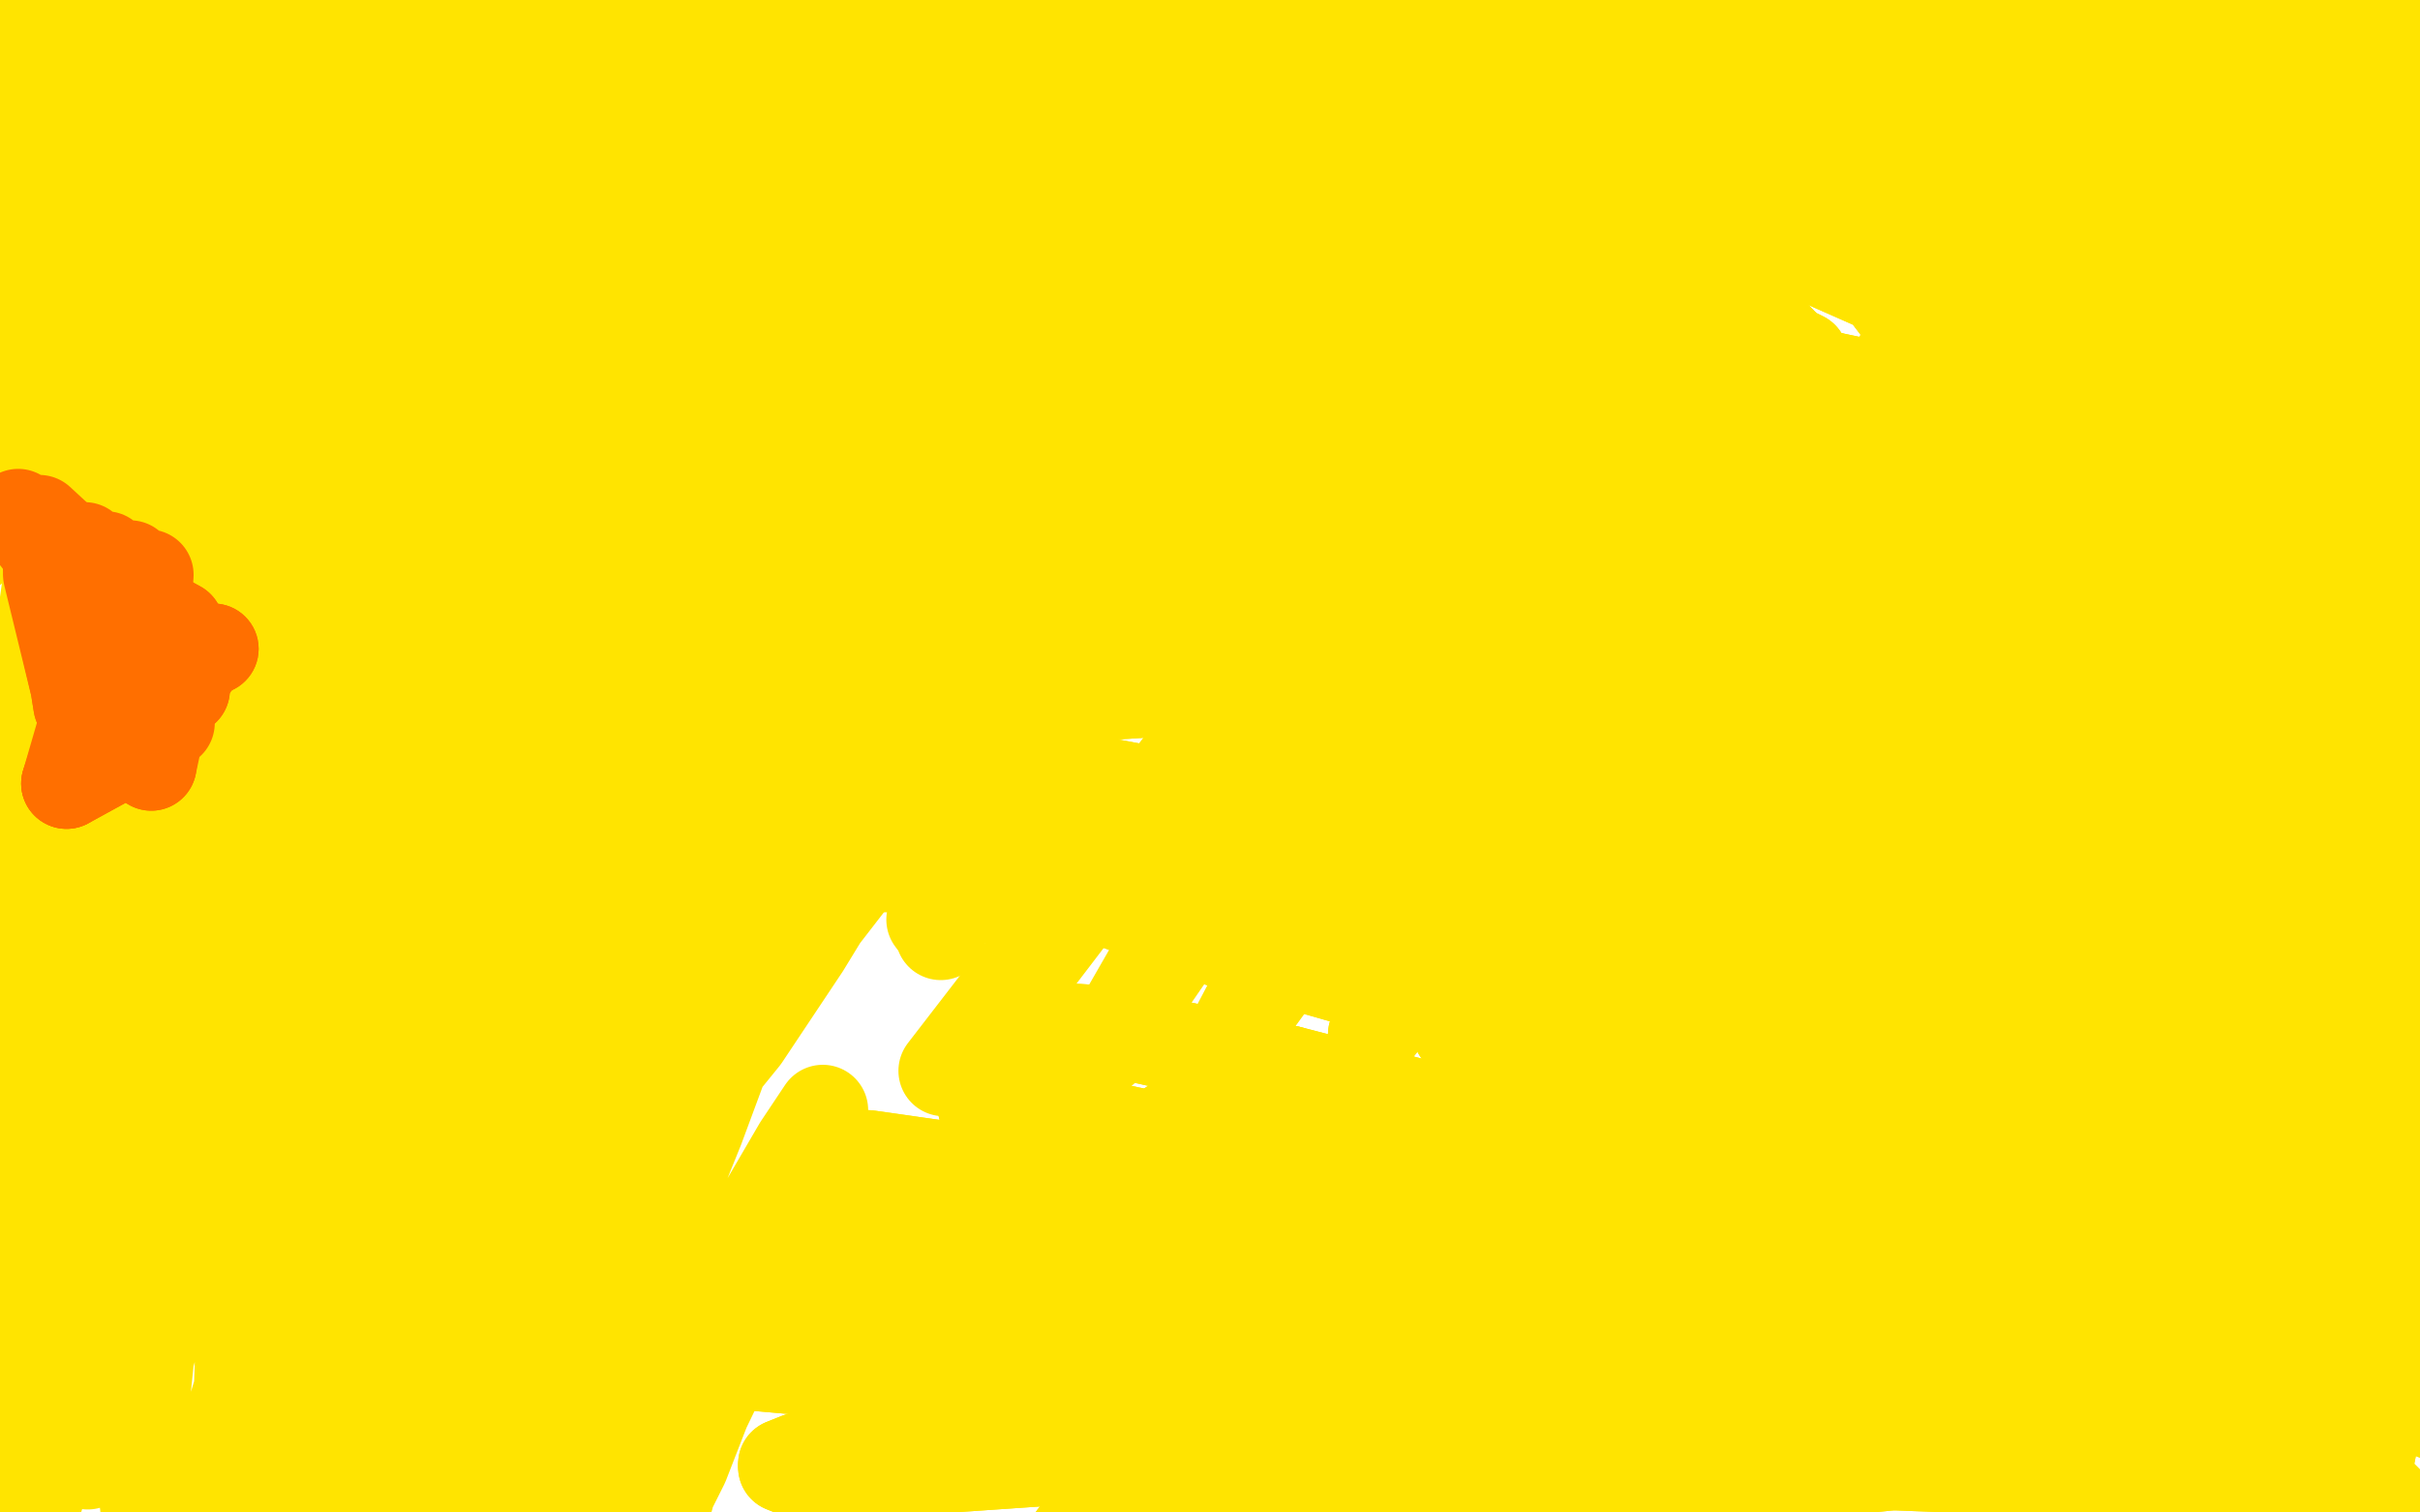<?xml version="1.0" standalone="no"?>
<!DOCTYPE svg PUBLIC "-//W3C//DTD SVG 1.1//EN"
"http://www.w3.org/Graphics/SVG/1.1/DTD/svg11.dtd">

<svg width="800" height="500" version="1.1" xmlns="http://www.w3.org/2000/svg" xmlns:xlink="http://www.w3.org/1999/xlink" style="stroke-antialiasing: false"><desc>This SVG has been created on https://colorillo.com/</desc><rect x='0' y='0' width='800' height='500' style='fill: rgb(255,255,255); stroke-width:0' /><polyline points="313,231 322,211 341,175 359,150 370,137 373,137 369,145 357,168 338,199 314,239 288,277 266,313 246,343 233,359 230,363 236,352 259,320 300,267 358,197 425,132 494,74 558,32 591,17 592,24 552,54 488,95 410,146 331,201 258,255 204,300 164,337 145,357 143,366 162,359 199,337 249,296 311,240 363,185 408,135 442,96 454,79 441,81 405,105 353,147 289,203 231,257 178,310 134,359 113,389 113,396 137,374 179,324 237,253 303,173 356,109 389,72 399,59 374,79 328,121 264,184 205,249 154,312 116,367 100,393 100,387 118,347 152,279 191,204 237,128 266,83 281,59 254,91 214,141 167,200 128,256 101,298 89,322 96,315 119,279 158,216 203,143 242,82 266,42 266,37 245,60 206,110 163,170 128,222 102,261 93,267 96,245 112,188 135,119 159,55 177,7 176,-7 159,10 126,56 92,113 63,166 43,206 38,223 40,213 55,176 74,119 92,61 107,9 112,-16 107,-17 89,7 64,51 37,101 11,149 -4,177 -12,184 -14,168 -11,132 -4,87 4,44 10,18 13,5 10,8 5,23 -6,50 -18,76 -26,101 -31,114 -32,117 -31,111 -25,89 -18,61 -14,34 -12,14 -12,5 -12,3 -15,15 -20,38 -28,65 -30,86 -31,96 -30,101 -27,102 -22,100 -12,89 -1,68 9,49 17,35 22,27 24,24 25,24 27,27 27,36 26,55 25,78 24,98 25,111 27,120 30,122 34,122 42,116 54,96 66,65 76,39 85,18 91,4 93,1 91,4 85,17 72,42 59,64 47,84 37,96 32,98 28,96 25,83 25,59 27,29 27,5 27,-14 25,-24 21,-24 14,-18 3,-1 -9,22 -16,43 -21,55 -19,61 -16,60 -7,52 5,34 17,12 27,-7 32,-15 34,-18 33,-14 29,-3 20,22 10,53 3,78 0,99 -1,113 3,119 10,118 23,107 38,84 49,55 55,25 56,2 54,-12 51,-16 46,-12 37,5 25,37 16,72 11,111 9,141 10,169 14,186 19,193 24,193 31,186 42,162 50,131 55,97 58,66 59,43 55,29 52,30 47,42 37,78 27,121 18,177 10,234 7,286 5,329 9,357 16,371 26,366 37,344 50,302 60,249 70,188 78,134 81,93 82,72 80,79 70,111 57,170 45,240 37,308 33,378 33,428 38,456 46,460 52,439 59,393 65,322 67,251 70,186 70,137 70,118 68,132 59,180 48,247 37,322 29,399 26,453 26,482 29,484 31,451 35,392 37,309 39,231 40,167 40,126 37,124 28,154 16,216 4,292 -4,370 -7,440 -4,486 3,505 12,497 24,460 33,406 38,342 40,292 40,259 38,244 34,256 27,292 18,340 9,396 3,447 1,481 1,500 4,501 9,482 13,449 16,399 16,354 16,318 17,295 19,292 22,311 25,351 31,400 38,448 48,492 59,514 71,519 87,501 99,466 107,415 112,355 112,309 110,279 107,266 102,277 94,305 88,349 83,393 80,432 79,462 81,474 85,471 92,449 97,407 102,355 107,296 112,246 116,212 117,200 114,218 107,259 99,326 91,393 87,450 84,491 81,499 80,479 81,429 87,357 100,292 119,233 137,197 150,188 154,206 149,248 139,302 126,363 117,411 114,440 117,449 125,436 137,400 156,344 177,285 199,230 221,183 236,164 242,171 240,210 228,265 214,329 198,393 188,440 182,472 184,479 193,464 210,425 231,373 254,311 276,249 293,205 301,182 297,179 281,201 253,238 218,286 188,324 167,352 155,368 153,368 158,357 169,330 180,303 189,281 193,271 192,274 184,292 172,328 158,373 146,414 136,449 130,474 128,483 129,477 134,454 139,419 143,376 146,343 147,320 146,311 143,324 137,356 128,406 122,456 115,499 112,531 113,538 119,527 129,492 142,438 157,382 173,327 184,295 191,284 190,298 182,331 167,377 150,433 138,478 131,512 128,534 130,536 137,522 149,486 162,443 174,397 186,353 193,328 197,318 195,329 186,358 176,399 165,445 160,481 160,503 165,510 177,498 191,468 207,426 223,381 234,346 240,325 240,324 234,341 223,375 210,413 199,447 191,474 191,487 199,484 212,468 231,438 250,403 264,379 272,367 272,369 264,382 250,409 232,443 218,468 208,487 203,496 206,495 214,486 232,460 248,432 262,407 273,387 277,380 271,390 259,412 246,439 233,466 226,484 221,494 221,495 223,485 226,458 225,421 221,392 212,370 195,359 174,367 147,387 117,422 90,466 70,503 60,531 61,542 68,540 81,521 95,489 106,448 113,403 115,367 112,342 105,329 93,335 80,356 63,390 51,428 46,462 47,486 57,494 71,485 89,458 104,417 113,371 120,322 119,287 114,266 104,266 90,288 74,331 59,388 50,441 46,480 49,506 57,509 70,489 84,443 97,385 110,321 124,256 134,209 140,180 139,171 128,186 111,218 88,266 68,309 55,342 46,358 44,354 50,327 63,275 79,214 96,152 113,101 126,78 132,80 132,109 126,160 116,218 107,277 102,321 101,344 105,340 112,305 124,245 139,165 152,94 163,33 168,4 163,-1 146,24 122,66 96,126 72,191 58,241 53,275 57,292 70,281 93,247 121,189 151,124 178,66 199,22 211,3 209,8 193,40 167,89 137,145 110,202 92,238 86,253 90,240 105,202 127,145 156,78 180,25 197,-6 205,-21 199,-14 182,8 155,48 132,85 113,117 104,139 106,143 121,132 148,108 177,80 206,58 236,44 264,41 302,45" style="fill: none; stroke: #ffe400; stroke-width: 30; stroke-linejoin: round; stroke-linecap: round; stroke-antialiasing: false; stroke-antialias: 0; opacity: 1.0"/>
<polyline points="155,201 137,193 137,193 123,184 123,184 99,167 99,167 86,147 86,147 91,126 91,126 111,102 111,102 150,73 150,73 196,49 248,27 305,9 348,0 380,-4 398,-4 396,-1 373,10 326,29 270,51 209,72 156,91 125,101 112,107 123,108 162,105 221,96 300,81 367,66 423,56 468,50 484,51 479,56 440,69 378,87 304,108 221,137 155,162" style="fill: none; stroke: #ffe400; stroke-width: 30; stroke-linejoin: round; stroke-linecap: round; stroke-antialiasing: false; stroke-antialias: 0; opacity: 1.0"/>
<polyline points="383,91 449,68 480,59 474,60 432,70 362,89 280,112 186,145" style="fill: none; stroke: #ffe400; stroke-width: 30; stroke-linejoin: round; stroke-linecap: round; stroke-antialiasing: false; stroke-antialias: 0; opacity: 1.0"/>
<polyline points="155,162 107,183 82,197 91,195 132,180 210,150 298,119 383,91" style="fill: none; stroke: #ffe400; stroke-width: 30; stroke-linejoin: round; stroke-linecap: round; stroke-antialiasing: false; stroke-antialias: 0; opacity: 1.0"/>
<polyline points="186,145 115,175 71,199 62,213 100,210 177,192 290,158 401,124 503,95 580,74 608,68 589,74 525,91 432,115 317,147 219,180 141,212 94,238 95,244 142,232 236,206 346,175 460,146 548,128 596,118 594,117 544,119 452,124 340,135 217,154 122,176 55,193 26,201 52,193 120,173 232,142 346,115 448,96 522,84 548,81 523,85 449,94 338,112 214,141 85,182 -1,218 -47,244 -38,249 25,226 133,181 272,125 393,82 488,57 546,43 549,40 504,43 410,54 298,72 186,96 89,124 38,143 33,149 81,139 168,116 283,85 406,56 494,40 548,34 555,37 514,42 434,50 324,59 221,70 138,83 87,93 86,95 129,89 216,75 322,58 427,46 509,40 549,40 541,42 489,46 401,50 302,57 199,69 128,83 91,93 94,94 141,85 224,67 335,45 438,25 518,11 570,5 569,3 517,4 426,8 314,18 197,36 116,54 78,66 92,67 155,55 249,35 359,14 445,2 499,-1 519,3 491,10 432,16 341,23 252,28 178,35 128,42 117,46 143,44 203,37 284,23 359,10 417,2 449,-1 443,-1" style="fill: none; stroke: #ffe400; stroke-width: 30; stroke-linejoin: round; stroke-linecap: round; stroke-antialiasing: false; stroke-antialias: 0; opacity: 1.0"/>
<polyline points="61,12 104,5 173,-4 244,-15 297,-24 320,-26 311,-25 274,-19" style="fill: none; stroke: #ffe400; stroke-width: 30; stroke-linejoin: round; stroke-linecap: round; stroke-antialiasing: false; stroke-antialias: 0; opacity: 1.0"/>
<polyline points="443,-1 396,1 320,3 231,5 139,7 81,11 52,13 61,12" style="fill: none; stroke: #ffe400; stroke-width: 30; stroke-linejoin: round; stroke-linecap: round; stroke-antialiasing: false; stroke-antialias: 0; opacity: 1.0"/>
<polyline points="274,-19 216,-11 145,1 88,11 50,22 36,29 51,33 92,33 153,27 207,20 244,13 264,8 259,7 237,10 196,15 150,22 109,31 76,41 66,51 76,57 109,63 159,62 214,57 264,50 291,43 298,36 282,30 240,26 178,27 105,31 49,39 10,47 -3,55 17,58 67,59 141,57 213,56 272,58 311,66 324,77 317,91 291,107" style="fill: none; stroke: #ffe400; stroke-width: 30; stroke-linejoin: round; stroke-linecap: round; stroke-antialiasing: false; stroke-antialias: 0; opacity: 1.0"/>
<polyline points="272,128 281,125 278,123 265,122 236,121 203,124 169,128 143,134" style="fill: none; stroke: #ffe400; stroke-width: 30; stroke-linejoin: round; stroke-linecap: round; stroke-antialiasing: false; stroke-antialias: 0; opacity: 1.0"/>
<polyline points="291,107 248,122 199,139 154,153 121,166 98,175 85,180 86,181 92,180 111,176 142,166 178,154 218,144 251,135 272,128" style="fill: none; stroke: #ffe400; stroke-width: 30; stroke-linejoin: round; stroke-linecap: round; stroke-antialiasing: false; stroke-antialias: 0; opacity: 1.0"/>
<polyline points="143,134 126,140 117,147 115,150 117,152 129,155 159,156 195,154 240,151 286,149 335,148 391,149 443,152 490,161 525,171 542,183 542,192 523,201 484,204 427,205 353,206 284,206 225,208 182,210 170,210 190,208 247,204 326,201 421,199 519,201 603,207 660,215 695,223 694,227 667,229 608,226 533,224 441,225 344,231 263,241 201,253 163,266 160,275 189,282 249,286 332,287 421,287 511,288 572,292 611,298 624,303 606,306 566,306 503,303 438,299 380,297" style="fill: none; stroke: #ffe400; stroke-width: 30; stroke-linejoin: round; stroke-linecap: round; stroke-antialiasing: false; stroke-antialias: 0; opacity: 1.0"/>
<polyline points="155,201 137,193 137,193 123,184 123,184 99,167 99,167 86,147 86,147 91,126 91,126 111,102 111,102 150,73 196,49 248,27 305,9 348,0 380,-4 398,-4 396,-1 373,10 326,29 270,51 209,72 156,91 125,101 112,107 123,108 162,105 221,96 300,81 367,66 423,56 468,50 484,51 479,56 440,69 378,87 304,108 221,137 155,162 107,183 82,197 91,195 132,180 210,150 298,119 383,91 449,68 480,59 474,60 432,70 362,89 280,112 186,145 115,175 71,199 62,213 100,210 177,192 290,158 401,124 503,95 580,74 608,68 589,74 525,91 432,115 317,147 219,180 141,212 94,238 95,244 142,232 236,206 346,175 460,146 548,128 596,118 594,117 544,119 452,124 340,135 217,154 122,176 55,193 26,201 52,193 120,173 232,142 346,115 448,96 522,84 548,81 523,85 449,94 338,112 214,141 85,182 -1,218 -47,244 -38,249 25,226 133,181 272,125 393,82 488,57 546,43 549,40 504,43 410,54 298,72 186,96 89,124 38,143 33,149 81,139 168,116 283,85 406,56 494,40 548,34 555,37 514,42 434,50 324,59 221,70 138,83 87,93 86,95 129,89 216,75 322,58 427,46 509,40 549,40 541,42 489,46 401,50 302,57 199,69 128,83 91,93 94,94 141,85 224,67 335,45 438,25 518,11 570,5 569,3 517,4 426,8 314,18 197,36 116,54 78,66 92,67 155,55 249,35 359,14 445,2 499,-1 519,3 491,10 432,16 341,23 252,28 178,35 128,42 117,46 143,44 203,37 284,23 359,10 417,2 449,-1 443,-1 396,1 320,3 231,5 139,7 81,11 52,13 61,12 104,5 173,-4 244,-15 297,-24 320,-26 311,-25 274,-19 216,-11 145,1 88,11 50,22 36,29 51,33 92,33 153,27 207,20 244,13 264,8 259,7 237,10 196,15 150,22 109,31 76,41 66,51 76,57 109,63 159,62 214,57 264,50 291,43 298,36 282,30 240,26 178,27 105,31 49,39 10,47 -3,55 17,58 67,59 141,57 213,56 272,58 311,66 324,77 317,91 291,107 248,122 199,139 154,153 121,166 98,175 85,180 86,181 92,180 111,176 142,166 178,154 218,144 251,135 272,128 281,125 278,123 265,122 236,121 203,124 169,128 143,134 126,140 117,147 115,150 117,152 129,155 159,156 195,154 240,151 286,149 335,148 391,149 443,152 490,161 525,171 542,183 542,192 523,201 484,204 427,205 353,206 284,206 225,208 182,210 170,210 190,208 247,204 326,201 421,199 519,201 603,207 660,215 695,223 694,227 667,229 608,226 533,224 441,225 344,231 263,241 201,253 163,266 160,275 189,282 249,286 332,287 421,287 511,288 572,292 611,298 624,303 606,306 566,306 503,303 438,299 380,297 333,296 312,298 308,304 311,308 311,309" style="fill: none; stroke: #ffe400; stroke-width: 30; stroke-linejoin: round; stroke-linecap: round; stroke-antialiasing: false; stroke-antialias: 0; opacity: 1.0"/>
<polyline points="415,232 410,226 410,226 403,221 403,221 393,212 393,212 385,206 385,206 382,203 382,203 381,202 381,202 383,203 383,203 395,209 425,221 456,232 484,240 497,242 496,240 477,233 438,221 391,210 348,201 310,193 290,190 283,191 300,199" style="fill: none; stroke: #ffe400; stroke-width: 30; stroke-linejoin: round; stroke-linecap: round; stroke-antialiasing: false; stroke-antialias: 0; opacity: 1.0"/>
<polyline points="300,199 337,212 397,232 465,253 529,274 577,292 594,303 585,305 548,299 491,287 425,273 360,260 314,252 285,249 275,251 290,258 330,266 392,279 458,291 516,302 555,309 567,312 553,307 515,296 461,280 403,266 350,256 317,253 303,259" style="fill: none; stroke: #ffe400; stroke-width: 30; stroke-linejoin: round; stroke-linecap: round; stroke-antialiasing: false; stroke-antialias: 0; opacity: 1.0"/>
<polyline points="691,382 699,376 671,352 607,308 526,257 440,210 353,169 297,147" style="fill: none; stroke: #ffe400; stroke-width: 30; stroke-linejoin: round; stroke-linecap: round; stroke-antialiasing: false; stroke-antialias: 0; opacity: 1.0"/>
<polyline points="303,259 312,273 347,291 408,313 492,337 577,359 645,375 691,382" style="fill: none; stroke: #ffe400; stroke-width: 30; stroke-linejoin: round; stroke-linecap: round; stroke-antialiasing: false; stroke-antialias: 0; opacity: 1.0"/>
<polyline points="614,232 654,246 647,245 602,230 528,204 446,175 367,149 320,135" style="fill: none; stroke: #ffe400; stroke-width: 30; stroke-linejoin: round; stroke-linecap: round; stroke-antialiasing: false; stroke-antialias: 0; opacity: 1.0"/>
<polyline points="297,147 266,137 265,139 299,153 363,170 459,193 547,214 614,232" style="fill: none; stroke: #ffe400; stroke-width: 30; stroke-linejoin: round; stroke-linecap: round; stroke-antialiasing: false; stroke-antialias: 0; opacity: 1.0"/>
<polyline points="652,313 688,335 682,335 643,316 568,275 482,231 395,191 324,163" style="fill: none; stroke: #ffe400; stroke-width: 30; stroke-linejoin: round; stroke-linecap: round; stroke-antialiasing: false; stroke-antialias: 0; opacity: 1.0"/>
<polyline points="320,135 303,132 318,143 365,168 434,201 518,243 593,281 652,313" style="fill: none; stroke: #ffe400; stroke-width: 30; stroke-linejoin: round; stroke-linecap: round; stroke-antialiasing: false; stroke-antialias: 0; opacity: 1.0"/>
<polyline points="635,348 690,377 717,393 705,386 663,360 592,317 512,272 438,231" style="fill: none; stroke: #ffe400; stroke-width: 30; stroke-linejoin: round; stroke-linecap: round; stroke-antialiasing: false; stroke-antialias: 0; opacity: 1.0"/>
<polyline points="324,163 282,153 281,163 315,187 382,225 466,266 561,311 635,348" style="fill: none; stroke: #ffe400; stroke-width: 30; stroke-linejoin: round; stroke-linecap: round; stroke-antialiasing: false; stroke-antialias: 0; opacity: 1.0"/>
<polyline points="438,231 383,206 357,198 363,204 398,225 459,255 525,288 593,319" style="fill: none; stroke: #ffe400; stroke-width: 30; stroke-linejoin: round; stroke-linecap: round; stroke-antialiasing: false; stroke-antialias: 0; opacity: 1.0"/>
<polyline points="604,279 656,294 682,302 690,305 675,300 647,291 607,277 567,262" style="fill: none; stroke: #ffe400; stroke-width: 30; stroke-linejoin: round; stroke-linecap: round; stroke-antialiasing: false; stroke-antialias: 0; opacity: 1.0"/>
<polyline points="593,319 637,344 660,357 660,361 636,350 593,332 533,307 476,287 433,270 409,258 410,254 436,254 486,259 546,268 604,279" style="fill: none; stroke: #ffe400; stroke-width: 30; stroke-linejoin: round; stroke-linecap: round; stroke-antialiasing: false; stroke-antialias: 0; opacity: 1.0"/>
<polyline points="567,262 536,250 520,246 522,246 547,255 589,271 646,298 698,324 738,346 760,361 756,359 728,343 679,311 624,276" style="fill: none; stroke: #ffe400; stroke-width: 30; stroke-linejoin: round; stroke-linecap: round; stroke-antialiasing: false; stroke-antialias: 0; opacity: 1.0"/>
<polyline points="724,297 667,259 605,218 561,191 533,173 529,167 550,175 593,194" style="fill: none; stroke: #ffe400; stroke-width: 30; stroke-linejoin: round; stroke-linecap: round; stroke-antialiasing: false; stroke-antialias: 0; opacity: 1.0"/>
<polyline points="593,242 665,277 732,311 783,337 808,351 803,348 772,328 724,297" style="fill: none; stroke: #ffe400; stroke-width: 30; stroke-linejoin: round; stroke-linecap: round; stroke-antialiasing: false; stroke-antialias: 0; opacity: 1.0"/>
<polyline points="624,276 566,241 515,212 484,196 474,190 490,196 533,214 593,242" style="fill: none; stroke: #ffe400; stroke-width: 30; stroke-linejoin: round; stroke-linecap: round; stroke-antialiasing: false; stroke-antialias: 0; opacity: 1.0"/>
<polyline points="731,285 673,249 612,210 551,172 510,147 487,135 486,134 506,148" style="fill: none; stroke: #ffe400; stroke-width: 30; stroke-linejoin: round; stroke-linecap: round; stroke-antialiasing: false; stroke-antialias: 0; opacity: 1.0"/>
<polyline points="593,194 652,224 711,257 757,287 787,309 791,318 773,310 731,285" style="fill: none; stroke: #ffe400; stroke-width: 30; stroke-linejoin: round; stroke-linecap: round; stroke-antialiasing: false; stroke-antialias: 0; opacity: 1.0"/>
<polyline points="506,148 540,171 589,202 629,231 660,254 680,269 685,275 674,269" style="fill: none; stroke: #ffe400; stroke-width: 30; stroke-linejoin: round; stroke-linecap: round; stroke-antialiasing: false; stroke-antialias: 0; opacity: 1.0"/>
<polyline points="377,85 385,87 407,96 443,116 487,141 536,171 583,201 624,225" style="fill: none; stroke: #ffe400; stroke-width: 30; stroke-linejoin: round; stroke-linecap: round; stroke-antialiasing: false; stroke-antialias: 0; opacity: 1.0"/>
<polyline points="674,269 639,250 590,221 531,187 466,147 419,117 389,96 377,85" style="fill: none; stroke: #ffe400; stroke-width: 30; stroke-linejoin: round; stroke-linecap: round; stroke-antialiasing: false; stroke-antialias: 0; opacity: 1.0"/>
<polyline points="624,225 654,241 671,250 674,251 671,248 660,238 634,218 602,197 562,172 528,151 496,133 473,120 460,113 459,113 468,120 494,137 533,160 585,188 630,214 669,235 694,250 703,258 699,257 677,244 638,218 590,184 534,143 488,107 453,79 429,61 428,55 448,60 494,79 550,103 609,134 667,169" style="fill: none; stroke: #ffe400; stroke-width: 30; stroke-linejoin: round; stroke-linecap: round; stroke-antialiasing: false; stroke-antialias: 0; opacity: 1.0"/>
<polyline points="766,214 743,183 706,145 666,107 623,74 578,45 543,25 518,14" style="fill: none; stroke: #ffe400; stroke-width: 30; stroke-linejoin: round; stroke-linecap: round; stroke-antialiasing: false; stroke-antialias: 0; opacity: 1.0"/>
<polyline points="667,169 711,198 744,220 768,238 780,246 783,246 781,237 766,214" style="fill: none; stroke: #ffe400; stroke-width: 30; stroke-linejoin: round; stroke-linecap: round; stroke-antialiasing: false; stroke-antialias: 0; opacity: 1.0"/>
<polyline points="678,204 718,247 751,285 770,311 774,321 762,315 734,290 690,247" style="fill: none; stroke: #ffe400; stroke-width: 30; stroke-linejoin: round; stroke-linecap: round; stroke-antialiasing: false; stroke-antialias: 0; opacity: 1.0"/>
<polyline points="518,14 505,15 512,31 537,59 579,103 626,151 678,204" style="fill: none; stroke: #ffe400; stroke-width: 30; stroke-linejoin: round; stroke-linecap: round; stroke-antialiasing: false; stroke-antialias: 0; opacity: 1.0"/>
<polyline points="690,247 640,194 578,132 522,81 473,42 435,20 421,19 427,40" style="fill: none; stroke: #ffe400; stroke-width: 30; stroke-linejoin: round; stroke-linecap: round; stroke-antialiasing: false; stroke-antialias: 0; opacity: 1.0"/>
<polyline points="723,447 736,471 735,478 721,469 697,441 663,396 621,337 578,276" style="fill: none; stroke: #ffe400; stroke-width: 30; stroke-linejoin: round; stroke-linecap: round; stroke-antialiasing: false; stroke-antialias: 0; opacity: 1.0"/>
<polyline points="427,40 455,85 497,143 549,210 607,285 656,351 696,404 723,447" style="fill: none; stroke: #ffe400; stroke-width: 30; stroke-linejoin: round; stroke-linecap: round; stroke-antialiasing: false; stroke-antialias: 0; opacity: 1.0"/>
<polyline points="432,137 471,182 522,236 580,298 646,371 699,441 738,494 759,527" style="fill: none; stroke: #ffe400; stroke-width: 30; stroke-linejoin: round; stroke-linecap: round; stroke-antialiasing: false; stroke-antialias: 0; opacity: 1.0"/>
<polyline points="578,276 533,219 488,166 453,131 428,110 413,103 414,112 432,137" style="fill: none; stroke: #ffe400; stroke-width: 30; stroke-linejoin: round; stroke-linecap: round; stroke-antialiasing: false; stroke-antialias: 0; opacity: 1.0"/>
<polyline points="759,527 758,518 739,475 699,399 652,314 595,228 538,150 499,96" style="fill: none; stroke: #ffe400; stroke-width: 30; stroke-linejoin: round; stroke-linecap: round; stroke-antialiasing: false; stroke-antialias: 0; opacity: 1.0"/>
<polyline points="685,206 732,255 762,288 779,309 781,313 769,297 742,261 705,207 663,149 622,95 585,46 564,16 557,1 566,0 593,15" style="fill: none; stroke: #ffe400; stroke-width: 30; stroke-linejoin: round; stroke-linecap: round; stroke-antialiasing: false; stroke-antialias: 0; opacity: 1.0"/>
<polyline points="499,96 475,63 473,49 494,55 531,77 581,115 637,161 685,206" style="fill: none; stroke: #ffe400; stroke-width: 30; stroke-linejoin: round; stroke-linecap: round; stroke-antialiasing: false; stroke-antialias: 0; opacity: 1.0"/>
<polyline points="708,66 664,23 618,-23 571,-50 539,-50 520,-50 518,-50 536,-50 572,-50 622,-43 673,-4 716,31 750,61 764,76 768,81" style="fill: none; stroke: #ffe400; stroke-width: 30; stroke-linejoin: round; stroke-linecap: round; stroke-antialiasing: false; stroke-antialias: 0; opacity: 1.0"/>
<polyline points="593,15 632,41 679,74 717,99 742,115 751,118 739,102 708,66" style="fill: none; stroke: #ffe400; stroke-width: 30; stroke-linejoin: round; stroke-linecap: round; stroke-antialiasing: false; stroke-antialias: 0; opacity: 1.0"/>
<polyline points="768,81 759,76 737,60 706,35 671,3 641,-24 615,-47 595,-50" style="fill: none; stroke: #ffe400; stroke-width: 30; stroke-linejoin: round; stroke-linecap: round; stroke-antialiasing: false; stroke-antialias: 0; opacity: 1.0"/>
<polyline points="716,102 717,96 717,96 718,92 718,92 719,85 719,85 719,77 719,77 717,68 717,68 713,60 713,60 708,53 708,53" style="fill: none; stroke: #ffe400; stroke-width: 30; stroke-linejoin: round; stroke-linecap: round; stroke-antialiasing: false; stroke-antialias: 0; opacity: 1.0"/>
<polyline points="415,232 410,226 410,226 403,221 403,221 393,212 393,212 385,206 385,206 382,203 382,203 381,202 381,202 383,203 395,209 425,221 456,232 484,240 497,242 496,240 477,233 438,221 391,210 348,201 310,193 290,190 283,191 300,199 337,212 397,232 465,253 529,274 577,292 594,303 585,305 548,299 491,287 425,273 360,260 314,252 285,249 275,251 290,258 330,266 392,279 458,291 516,302 555,309 567,312 553,307 515,296 461,280 403,266 350,256 317,253 303,259 312,273 347,291 408,313 492,337 577,359 645,375 691,382 699,376 671,352 607,308 526,257 440,210 353,169 297,147 266,137 265,139 299,153 363,170 459,193 547,214 614,232 654,246 647,245 602,230 528,204 446,175 367,149 320,135 303,132 318,143 365,168 434,201 518,243 593,281 652,313 688,335 682,335 643,316 568,275 482,231 395,191 324,163 282,153 281,163 315,187 382,225 466,266 561,311 635,348 690,377 717,393 705,386 663,360 592,317 512,272 438,231 383,206 357,198 363,204 398,225 459,255 525,288 593,319 637,344 660,357 660,361 636,350 593,332 533,307 476,287 433,270 409,258 410,254 436,254 486,259 546,268 604,279 656,294 682,302 690,305 675,300 647,291 607,277 567,262 536,250 520,246 522,246 547,255 589,271 646,298 698,324 738,346 760,361 756,359 728,343 679,311 624,276 566,241 515,212 484,196 474,190 490,196 533,214 593,242 665,277 732,311 783,337 808,351 803,348 772,328 724,297 667,259 605,218 561,191 533,173 529,167 550,175 593,194 652,224 711,257 757,287 787,309 791,318 773,310 731,285 673,249 612,210 551,172 510,147 487,135 486,134 506,148 540,171 589,202 629,231 660,254 680,269 685,275 674,269 639,250 590,221 531,187 466,147 419,117 389,96 377,85 385,87 407,96 443,116 487,141 536,171 583,201 624,225 654,241 671,250 674,251 671,248 660,238 634,218 602,197 562,172 528,151 496,133 473,120 460,113 459,113 468,120 494,137 533,160 585,188 630,214 669,235 694,250 703,258 699,257 677,244 638,218 590,184 534,143 488,107 453,79 429,61 428,55 448,60 494,79 550,103 609,134 667,169 711,198 744,220 768,238 780,246 783,246 781,237 766,214 743,183 706,145 666,107 623,74 578,45 543,25 518,14 505,15 512,31 537,59 579,103 626,151 678,204 718,247 751,285 770,311 774,321 762,315 734,290 690,247 640,194 578,132 522,81 473,42 435,20 421,19 427,40 455,85 497,143 549,210 607,285 656,351 696,404 723,447 736,471 735,478 721,469 697,441 663,396 621,337 578,276 533,219 488,166 453,131 428,110 413,103 414,112 432,137 471,182 522,236 580,298 646,371 699,441 738,494 759,527 758,518 739,475 699,399 652,314 595,228 538,150 499,96 475,63 473,49 494,55 531,77 581,115 637,161 685,206 732,255 762,288 779,309 781,313 769,297 742,261 705,207 663,149 622,95 585,46 564,16 557,1 566,0 593,15 632,41 679,74 717,99 742,115 751,118 739,102 708,66 664,23 618,-23 571,-50 539,-50 520,-50 518,-50 536,-50 572,-50 622,-43 673,-4 716,31 750,61 764,76 768,81 759,76 737,60 706,35 671,3 641,-24 615,-47 595,-50 587,-50 587,-50 593,-50 610,-38 628,-13 652,23 652,22" style="fill: none; stroke: #ffe400; stroke-width: 30; stroke-linejoin: round; stroke-linecap: round; stroke-antialiasing: false; stroke-antialias: 0; opacity: 1.0"/>
<polyline points="708,53 700,45 687,38 671,33 651,30 633,29 620,30 610,31" style="fill: none; stroke: #ffe400; stroke-width: 30; stroke-linejoin: round; stroke-linecap: round; stroke-antialiasing: false; stroke-antialias: 0; opacity: 1.0"/>
<polyline points="668,64 673,65 672,64 663,60 639,50 607,36 583,24" style="fill: none; stroke: #ffe400; stroke-width: 30; stroke-linejoin: round; stroke-linecap: round; stroke-antialiasing: false; stroke-antialias: 0; opacity: 1.0"/>
<polyline points="610,31 606,33 604,35 606,38 615,45 635,54 658,61 668,64" style="fill: none; stroke: #ffe400; stroke-width: 30; stroke-linejoin: round; stroke-linecap: round; stroke-antialiasing: false; stroke-antialias: 0; opacity: 1.0"/>
<polyline points="657,72 685,86 703,93 714,94 714,91 707,82 685,64 660,47" style="fill: none; stroke: #ffe400; stroke-width: 30; stroke-linejoin: round; stroke-linecap: round; stroke-antialiasing: false; stroke-antialias: 0; opacity: 1.0"/>
<polyline points="583,24 568,17 563,14 563,16 572,24 596,40 626,57 657,72" style="fill: none; stroke: #ffe400; stroke-width: 30; stroke-linejoin: round; stroke-linecap: round; stroke-antialiasing: false; stroke-antialias: 0; opacity: 1.0"/>
<polyline points="660,47 634,32 610,20 596,16 592,19 594,30 609,48" style="fill: none; stroke: #ffe400; stroke-width: 30; stroke-linejoin: round; stroke-linecap: round; stroke-antialiasing: false; stroke-antialias: 0; opacity: 1.0"/>
<polyline points="496,344 503,341 503,341 511,337 511,337 529,331 529,331 555,328 555,328 576,329 576,329 591,333 591,333 596,340 596,340" style="fill: none; stroke: #ffe400; stroke-width: 30; stroke-linejoin: round; stroke-linecap: round; stroke-antialiasing: false; stroke-antialias: 0; opacity: 1.0"/>
<polyline points="716,102 717,96 717,96 718,92 718,92 719,85 719,85 719,77 719,77 717,68 717,68 713,60 713,60 708,53 700,45 687,38 671,33 651,30 633,29 620,30 610,31 606,33 604,35 606,38 615,45 635,54 658,61 668,64 673,65 672,64 663,60 639,50 607,36 583,24 568,17 563,14 563,16 572,24 596,40 626,57 657,72 685,86 703,93 714,94 714,91 707,82 685,64 660,47 634,32 610,20 596,16 592,19 594,30 609,48 634,71 665,97 701,128 703,128" style="fill: none; stroke: #ffe400; stroke-width: 30; stroke-linejoin: round; stroke-linecap: round; stroke-antialiasing: false; stroke-antialias: 0; opacity: 1.0"/>
<polyline points="455,318 462,320 494,323 548,331 613,341 682,352 732,360 759,361" style="fill: none; stroke: #ffe400; stroke-width: 30; stroke-linejoin: round; stroke-linecap: round; stroke-antialiasing: false; stroke-antialias: 0; opacity: 1.0"/>
<polyline points="596,340 589,346 566,347 537,342 505,333 479,326 462,320 455,318" style="fill: none; stroke: #ffe400; stroke-width: 30; stroke-linejoin: round; stroke-linecap: round; stroke-antialiasing: false; stroke-antialias: 0; opacity: 1.0"/>
<polyline points="759,361 760,359 729,356 678,353 609,352 544,356 482,364 429,376 400,389 392,403 408,417 447,428 499,434 565,438 621,440 667,441 700,444 705,447 679,450 622,452 550,453 472,456 393,460 336,466 303,471 294,473 318,471 369,466 447,459 525,453 597,451 645,450 658,450 635,451 581,453" style="fill: none; stroke: #ffe400; stroke-width: 30; stroke-linejoin: round; stroke-linecap: round; stroke-antialiasing: false; stroke-antialias: 0; opacity: 1.0"/>
<polyline points="678,471 654,470 604,469 539,468 457,468 383,471 323,475 277,480" style="fill: none; stroke: #ffe400; stroke-width: 30; stroke-linejoin: round; stroke-linecap: round; stroke-antialiasing: false; stroke-antialias: 0; opacity: 1.0"/>
<polyline points="282,481 335,474 415,467 499,465 578,466 640,468 672,469 678,471" style="fill: none; stroke: #ffe400; stroke-width: 30; stroke-linejoin: round; stroke-linecap: round; stroke-antialiasing: false; stroke-antialias: 0; opacity: 1.0"/>
<polyline points="581,453 505,456 423,463 348,471 294,477 264,482 259,484 282,481" style="fill: none; stroke: #ffe400; stroke-width: 30; stroke-linejoin: round; stroke-linecap: round; stroke-antialiasing: false; stroke-antialias: 0; opacity: 1.0"/>
<polyline points="453,502 401,510 369,514 363,512 385,502 428,492 479,482" style="fill: none; stroke: #ffe400; stroke-width: 30; stroke-linejoin: round; stroke-linecap: round; stroke-antialiasing: false; stroke-antialias: 0; opacity: 1.0"/>
<polyline points="277,480 259,485 264,487 300,486 358,482 428,477 507,473 574,472 626,473 654,475 655,479 628,484 580,489 520,494 453,502" style="fill: none; stroke: #ffe400; stroke-width: 30; stroke-linejoin: round; stroke-linecap: round; stroke-antialiasing: false; stroke-antialias: 0; opacity: 1.0"/>
<polyline points="479,482 530,477 566,476 588,476 600,477 594,479 573,482 537,489 497,495 455,500 416,505 380,509 362,509 355,508 365,505 393,498 438,492 500,486 560,484 619,484 670,486 704,490 723,492 729,492 721,490 695,482 653,471 598,461 533,452 460,445 396,445 346,445 311,447 298,447" style="fill: none; stroke: #ffe400; stroke-width: 30; stroke-linejoin: round; stroke-linecap: round; stroke-antialiasing: false; stroke-antialias: 0; opacity: 1.0"/>
<polyline points="378,394 288,417 228,439 200,451 218,447 271,430 359,400 456,376" style="fill: none; stroke: #ffe400; stroke-width: 30; stroke-linejoin: round; stroke-linecap: round; stroke-antialiasing: false; stroke-antialias: 0; opacity: 1.0"/>
<polyline points="298,447 304,445 335,440 389,430 458,417 542,399 618,387 678,376 722,367 737,361 721,356 668,354 587,358 488,372 378,394" style="fill: none; stroke: #ffe400; stroke-width: 30; stroke-linejoin: round; stroke-linecap: round; stroke-antialiasing: false; stroke-antialias: 0; opacity: 1.0"/>
<polyline points="456,376 552,360 636,352 680,351 690,352 654,356 582,365 484,380 376,400 295,421 246,439 242,447 287,445 377,435 479,427 587,427 667,435 710,445 699,454 652,463 577,469 507,474" style="fill: none; stroke: #ffe400; stroke-width: 30; stroke-linejoin: round; stroke-linecap: round; stroke-antialiasing: false; stroke-antialias: 0; opacity: 1.0"/>
<polyline points="496,344 503,341 503,341 511,337 511,337 529,331 529,331 555,328 555,328 576,329 576,329 591,333 591,333 596,340 589,346 566,347 537,342 505,333 479,326 462,320 455,318 462,320 494,323 548,331 613,341 682,352 732,360 759,361 760,359 729,356 678,353 609,352 544,356 482,364 429,376 400,389 392,403 408,417 447,428 499,434 565,438 621,440 667,441 700,444 705,447 679,450 622,452 550,453 472,456 393,460 336,466 303,471 294,473 318,471 369,466 447,459 525,453 597,451 645,450 658,450 635,451 581,453 505,456 423,463 348,471 294,477 264,482 259,484 282,481 335,474 415,467 499,465 578,466 640,468 672,469 678,471 654,470 604,469 539,468 457,468 383,471 323,475 277,480 259,485 264,487 300,486 358,482 428,477 507,473 574,472 626,473 654,475 655,479 628,484 580,489 520,494 453,502 401,510 369,514 363,512 385,502 428,492 479,482 530,477 566,476 588,476 600,477 594,479 573,482 537,489 497,495 455,500 416,505 380,509 362,509 355,508 365,505 393,498 438,492 500,486 560,484 619,484 670,486 704,490 723,492 729,492 721,490 695,482 653,471 598,461 533,452 460,445 396,445 346,445 311,447 298,447 304,445 335,440 389,430 458,417 542,399 618,387 678,376 722,367 737,361 721,356 668,354 587,358 488,372 378,394 288,417 228,439 200,451 218,447 271,430 359,400 456,376 552,360 636,352 680,351 690,352 654,356 582,365 484,380 376,400 295,421 246,439 242,447 287,445 377,435 479,427 587,427 667,435 710,445 699,454 652,463 577,469 507,474 410,484 415,484" style="fill: none; stroke: #ffe400; stroke-width: 30; stroke-linejoin: round; stroke-linecap: round; stroke-antialiasing: false; stroke-antialias: 0; opacity: 1.0"/>
<polyline points="559,110 567,113 567,113 581,118 581,118 602,127 602,127 617,134 617,134 625,138 625,138 624,139 624,139 617,136 617,136 602,130 582,120 570,114 566,111 566,110 571,112 591,120 621,130 645,137 664,143 671,144 671,143 657,139 626,131 587,124 548,117 523,115 512,115 520,119 546,123 588,130" style="fill: none; stroke: #ffe400; stroke-width: 30; stroke-linejoin: round; stroke-linecap: round; stroke-antialiasing: false; stroke-antialias: 0; opacity: 1.0"/>
<polyline points="732,128 697,116 697,116 482,341 482,341 697,116 697,116 482,341 482,341 637,107 637,107 454,342 454,342 637,107 637,107 454,342 454,342" style="fill: none; stroke: #ffe400; stroke-width: 30; stroke-linejoin: round; stroke-linecap: round; stroke-antialiasing: false; stroke-antialias: 0; opacity: 1.0"/>
<polyline points="732,128 697,116 697,116 482,341 482,341 697,116 697,116 482,341 482,341 637,107 637,107 454,342 454,342 637,107 637,107 454,342 581,103 407,343 581,103 407,343 533,103 365,347 533,103 365,347 504,105 312,354 504,105 312,354 505,105 315,354 505,105 315,354" style="fill: none; stroke: #ffe400; stroke-width: 30; stroke-linejoin: round; stroke-linecap: round; stroke-antialiasing: false; stroke-antialias: 0; opacity: 1.0"/>
<polyline points="628,445 632,444 628,441 604,436 559,427 510,415 458,400 417,384 394,374 387,372 404,378 447,387 507,400 578,413 631,425" style="fill: none; stroke: #ffe400; stroke-width: 30; stroke-linejoin: round; stroke-linecap: round; stroke-antialiasing: false; stroke-antialias: 0; opacity: 1.0"/>
<polyline points="520,413 527,415 527,415 538,418 538,418 560,425 560,425 583,434 583,434 604,441 604,441 621,445 621,445 628,445 628,445" style="fill: none; stroke: #ffe400; stroke-width: 30; stroke-linejoin: round; stroke-linecap: round; stroke-antialiasing: false; stroke-antialias: 0; opacity: 1.0"/>
<polyline points="631,425 666,432 680,433 672,428 640,417 575,396 499,373 426,354" style="fill: none; stroke: #ffe400; stroke-width: 30; stroke-linejoin: round; stroke-linecap: round; stroke-antialiasing: false; stroke-antialias: 0; opacity: 1.0"/>
<polyline points="525,425 607,442 674,454 722,465 733,469 711,464 652,449" style="fill: none; stroke: #ffe400; stroke-width: 30; stroke-linejoin: round; stroke-linecap: round; stroke-antialiasing: false; stroke-antialias: 0; opacity: 1.0"/>
<polyline points="426,354 368,341 336,339 326,343 338,357 376,379 438,402 525,425" style="fill: none; stroke: #ffe400; stroke-width: 30; stroke-linejoin: round; stroke-linecap: round; stroke-antialiasing: false; stroke-antialias: 0; opacity: 1.0"/>
<polyline points="652,449 576,427 492,403 410,382 354,370 325,366 329,369 365,378" style="fill: none; stroke: #ffe400; stroke-width: 30; stroke-linejoin: round; stroke-linecap: round; stroke-antialiasing: false; stroke-antialias: 0; opacity: 1.0"/>
<polyline points="654,451 579,443 484,424 399,404 329,388 287,382 274,384 290,393" style="fill: none; stroke: #ffe400; stroke-width: 30; stroke-linejoin: round; stroke-linecap: round; stroke-antialiasing: false; stroke-antialias: 0; opacity: 1.0"/>
<polyline points="365,378 430,391 517,405 604,419 667,430 702,441 700,450 654,451" style="fill: none; stroke: #ffe400; stroke-width: 30; stroke-linejoin: round; stroke-linecap: round; stroke-antialiasing: false; stroke-antialias: 0; opacity: 1.0"/>
<polyline points="290,393 331,404 397,420 464,434 532,449 587,462 621,473 627,480 596,482 537,474 456,457 362,434 287,417 234,410 206,412 210,421 241,436 296,454 356,468 415,477 471,484 510,485 531,488 534,489 517,488 478,482 419,471 356,458 294,448 238,440 206,439 195,441 208,445 245,451 302,456 376,462" style="fill: none; stroke: #ffe400; stroke-width: 30; stroke-linejoin: round; stroke-linecap: round; stroke-antialiasing: false; stroke-antialias: 0; opacity: 1.0"/>
<polyline points="463,472 410,458 359,445 324,436 309,432 315,434 336,439 372,449" style="fill: none; stroke: #ffe400; stroke-width: 30; stroke-linejoin: round; stroke-linecap: round; stroke-antialiasing: false; stroke-antialias: 0; opacity: 1.0"/>
<polyline points="376,462 443,469 499,477 540,486 553,492 546,492 513,486 463,472" style="fill: none; stroke: #ffe400; stroke-width: 30; stroke-linejoin: round; stroke-linecap: round; stroke-antialiasing: false; stroke-antialias: 0; opacity: 1.0"/>
<polyline points="520,413 527,415 527,415 538,418 538,418 560,425 560,425 583,434 583,434 604,441 604,441 621,445 621,445 628,445 632,444 628,441 604,436 559,427 510,415 458,400 417,384 394,374 387,372 404,378 447,387 507,400 578,413 631,425 666,432 680,433 672,428 640,417 575,396 499,373 426,354 368,341 336,339 326,343 338,357 376,379 438,402 525,425 607,442 674,454 722,465 733,469 711,464 652,449 576,427 492,403 410,382 354,370 325,366 329,369 365,378 430,391 517,405 604,419 667,430 702,441 700,450 654,451 579,443 484,424 399,404 329,388 287,382 274,384 290,393 331,404 397,420 464,434 532,449 587,462 621,473 627,480 596,482 537,474 456,457 362,434 287,417 234,410 206,412 210,421 241,436 296,454 356,468 415,477 471,484 510,485 531,488 534,489 517,488 478,482 419,471 356,458 294,448 238,440 206,439 195,441 208,445 245,451 302,456 376,462 443,469 499,477 540,486 553,492 546,492 513,486 463,472 410,458 359,445 324,436 309,432 315,434 336,439 372,449 424,465 421,464" style="fill: none; stroke: #ffe400; stroke-width: 30; stroke-linejoin: round; stroke-linecap: round; stroke-antialiasing: false; stroke-antialias: 0; opacity: 1.0"/>
<polyline points="736,473 742,475 742,475 749,479 749,479 756,484 756,484 762,491 762,491 767,496 767,496 769,498 769,498 758,489 743,475 725,459 716,453 711,450 716,453 730,461 754,470 771,475 778,476 778,470 767,458 742,441 709,421 682,406 665,397 658,396 661,402 677,418 707,444 738,468 766,486 787,498 792,499 783,490 756,469 719,443 678,415 642,390 622,375 614,371 624,377 651,391 691,410 736,433 770,449 787,460 791,461 780,454 758,439 721,418 688,400 661,387 644,382 644,385 660,397 698,419 742,441 785,460 816,472 828,476 822,470 796,453 753,427 708,399 667,374 641,359 633,358 644,367 674,387 716,410 760,436 789,454 805,464 798,461 775,446 734,421 688,393 649,367 623,349 615,343 628,347 660,361 702,380 744,399 781,416 798,425 800,425 782,414 754,395 719,374 686,353 666,339 661,334 675,341 706,354 744,376 783,398 807,414 817,422 813,418 792,407 760,391 725,372 703,359 691,353 692,355 703,362 727,374 759,388 784,399 799,404 805,405 804,401 795,391 775,374 756,357 744,350 740,348 743,351 755,361 776,379 796,396 811,409 816,415 815,413 803,405 779,387 753,367 732,352 720,343 719,343 725,346 744,357 774,376 802,395 828,412 842,421 841,422 822,411 788,391 744,361 693,331 649,302 617,281 598,265 597,259 613,257 646,260 684,264 719,266 744,264 750,256 733,238 697,212 645,181 583,147 535,122 507,106 500,98 522,102 568,115 634,137 693,162 736,183 760,197 732,181 680,154 621,131 567,111 526,100 511,98 518,102 552,112 602,124 663,137 718,150 761,160 783,163 786,162 766,151 726,134 671,113 624,96 590,81 573,70 578,65 602,65 644,71 686,78 720,84 742,89 743,87 728,83 698,74 668,65 643,58 628,54 639,57 672,66 706,73 741,78 767,78 779,74 777,65 758,50 727,32 689,15 650,1 626,-8 615,-12 624,-9 653,-1 696,8 747,18 782,24 802,28 806,27 793,21 762,11 720,-1 678,-12 649,-18 634,-21 658,-12 698,-3 738,5 772,10 791,14 792,14 775,10 736,5 686,-3 635,-9 594,-12 570,-12 562,-10 576,-4 609,1 660,6 708,9 751,12 781,14 794,14 788,11 761,4 718,-7 670,-18 626,-26 600,-29 594,-29 613,-25 654,-19 710,-12 768,-3 806,5 823,11 816,16 784,14 738,10 685,5 649,0 631,-1 631,4 652,11 688,22 731,35 767,46 790,54 803,59 801,61 788,59 760,53 734,49 715,44 705,42 705,40 715,39 740,40 770,45 798,51 818,56 826,61 818,64 793,63 758,59 724,54 701,48 694,46 702,47 727,52 759,56 787,62 806,66 811,68 803,68 782,66 755,66 732,67 713,74 708,83 708,97 720,118 740,139 764,160 790,180 807,193 816,199 815,200 804,194 783,178 759,155 742,135 732,119 731,106 736,102 743,99 752,100 763,104 772,112 775,125 776,139 774,155 770,178 764,200 760,224 759,243 757,257 756,266 755,270 754,271 755,267 762,253 773,227 780,199 783,172 786,145 788,125 790,111 792,103 794,102 796,103 797,111 796,134 790,169 785,206 780,244 777,275 777,301 778,315 780,318 783,315 786,305 788,281 788,247 782,214 769,172 749,129 732,97 722,76 718,66 719,71 727,89 743,122 757,159 771,199 783,236 792,262 798,279 800,283 797,277 787,254 768,211 747,163 726,116 708,78 700,55 697,51 701,60 714,87 733,126 757,170 777,206 794,232 803,245 802,240 792,218 773,178 754,137 739,100 732,76 735,70 745,79 759,101 774,133 788,175 801,223 811,270 818,312 818,339 815,350 809,348 802,333 795,303 789,260 785,218 781,171 774,127 766,87 760,60 755,45 756,45 763,61" style="fill: none; stroke: #ffe400; stroke-width: 30; stroke-linejoin: round; stroke-linecap: round; stroke-antialiasing: false; stroke-antialias: 0; opacity: 1.0"/>
<polyline points="763,61 778,98 792,143 803,191 811,240 811,282 809,320 805,359 802,382 798,392 796,384 794,360 791,319 787,265 782,212" style="fill: none; stroke: #ffe400; stroke-width: 30; stroke-linejoin: round; stroke-linecap: round; stroke-antialiasing: false; stroke-antialias: 0; opacity: 1.0"/>
<polyline points="780,475 777,436 772,374 764,292 756,214 747,149 740,102 736,80" style="fill: none; stroke: #ffe400; stroke-width: 30; stroke-linejoin: round; stroke-linecap: round; stroke-antialiasing: false; stroke-antialias: 0; opacity: 1.0"/>
<polyline points="780,175 787,244 790,314 792,382 789,441 785,473 782,488 780,475" style="fill: none; stroke: #ffe400; stroke-width: 30; stroke-linejoin: round; stroke-linecap: round; stroke-antialiasing: false; stroke-antialias: 0; opacity: 1.0"/>
<polyline points="782,212 776,158 772,114 769,87 768,80 770,91 774,123 780,175" style="fill: none; stroke: #ffe400; stroke-width: 30; stroke-linejoin: round; stroke-linecap: round; stroke-antialiasing: false; stroke-antialias: 0; opacity: 1.0"/>
<polyline points="736,80 734,79 736,100 740,141 746,199 752,270 754,333 755,382" style="fill: none; stroke: #ffe400; stroke-width: 30; stroke-linejoin: round; stroke-linecap: round; stroke-antialiasing: false; stroke-antialias: 0; opacity: 1.0"/>
<polyline points="771,83 771,32 772,0 772,-16 772,-13 774,8 776,50 779,97" style="fill: none; stroke: #ffe400; stroke-width: 30; stroke-linejoin: round; stroke-linecap: round; stroke-antialiasing: false; stroke-antialias: 0; opacity: 1.0"/>
<polyline points="755,382 757,408 759,405 762,374 766,313 769,238 770,161 771,83" style="fill: none; stroke: #ffe400; stroke-width: 30; stroke-linejoin: round; stroke-linecap: round; stroke-antialiasing: false; stroke-antialias: 0; opacity: 1.0"/>
<polyline points="772,181 772,124 770,66 770,16 772,-27 777,-47 784,-50 792,-48" style="fill: none; stroke: #ffe400; stroke-width: 30; stroke-linejoin: round; stroke-linecap: round; stroke-antialiasing: false; stroke-antialias: 0; opacity: 1.0"/>
<polyline points="779,97 779,145 778,191 775,221 772,236 770,236 771,219 772,181" style="fill: none; stroke: #ffe400; stroke-width: 30; stroke-linejoin: round; stroke-linecap: round; stroke-antialiasing: false; stroke-antialias: 0; opacity: 1.0"/>
<polyline points="811,189 805,212 800,221 797,218 793,204 788,172 783,130 777,89" style="fill: none; stroke: #ffe400; stroke-width: 30; stroke-linejoin: round; stroke-linecap: round; stroke-antialiasing: false; stroke-antialias: 0; opacity: 1.0"/>
<polyline points="792,-48 802,-27 810,12 815,56 817,107 816,155 811,189" style="fill: none; stroke: #ffe400; stroke-width: 30; stroke-linejoin: round; stroke-linecap: round; stroke-antialiasing: false; stroke-antialias: 0; opacity: 1.0"/>
<polyline points="777,89 771,43 768,11 766,-13 769,-24 775,-24 786,-12 803,16 818,51 828,89 833,127 833,153 828,169 820,173 809,165" style="fill: none; stroke: #ffe400; stroke-width: 30; stroke-linejoin: round; stroke-linecap: round; stroke-antialiasing: false; stroke-antialias: 0; opacity: 1.0"/>
<polyline points="736,473 742,475 742,475 749,479 749,479 756,484 756,484 762,491 762,491 767,496 767,496 769,498 758,489 743,475 725,459 716,453 711,450 716,453 730,461 754,470 771,475 778,476 778,470 767,458 742,441 709,421 682,406 665,397 658,396 661,402 677,418 707,444 738,468 766,486 787,498 792,499 783,490 756,469 719,443 678,415 642,390 622,375 614,371 624,377 651,391 691,410 736,433 770,449 787,460 791,461 780,454 758,439 721,418 688,400 661,387 644,382 644,385 660,397 698,419 742,441 785,460 816,472 828,476 822,470 796,453 753,427 708,399 667,374 641,359 633,358 644,367 674,387 716,410 760,436 789,454 805,464 798,461 775,446 734,421 688,393 649,367 623,349 615,343 628,347 660,361 702,380 744,399 781,416 798,425 800,425 782,414 754,395 719,374 686,353 666,339 661,334 675,341 706,354 744,376 783,398 807,414 817,422 813,418 792,407 760,391 725,372 703,359 691,353 692,355 703,362 727,374 759,388 784,399 799,404 805,405 804,401 795,391 775,374 756,357 744,350 740,348 743,351 755,361 776,379 796,396 811,409 816,415 815,413 803,405 779,387 753,367 732,352 720,343 719,343 725,346 744,357 774,376 802,395 828,412 842,421 841,422 822,411 788,391 744,361 693,331 649,302 617,281 598,265 597,259 613,257 646,260 684,264 719,266 744,264 750,256 733,238 697,212 645,181 583,147 535,122 507,106 500,98 522,102 568,115 634,137 693,162 736,183 760,197 732,181 680,154 621,131 567,111 526,100 511,98 518,102 552,112 602,124 663,137 718,150 761,160 783,163 786,162 766,151 726,134 671,113 624,96 590,81 573,70 578,65 602,65 644,71 686,78 720,84 742,89 743,87 728,83 698,74 668,65 643,58 628,54 639,57 672,66 706,73 741,78 767,78 779,74 777,65 758,50 727,32 689,15 650,1 626,-8 615,-12 624,-9 653,-1 696,8 747,18 782,24 802,28 806,27 793,21 762,11 720,-1 678,-12 649,-18 634,-21 658,-12 698,-3 738,5 772,10 791,14 792,14 775,10 736,5 686,-3 635,-9 594,-12 570,-12 562,-10 576,-4 609,1 660,6 708,9 751,12 781,14 794,14 788,11 761,4 718,-7 670,-18 626,-26 600,-29 594,-29 613,-25 654,-19 710,-12 768,-3 806,5 823,11 816,16 784,14 738,10 685,5 649,0 631,-1 631,4 652,11 688,22 731,35 767,46 790,54 803,59 801,61 788,59 760,53 734,49 715,44 705,42 705,40 715,39 740,40 770,45 798,51 818,56 826,61 818,64 793,63 758,59 724,54 701,48 694,46 702,47 727,52 759,56 787,62 806,66 811,68 803,68 782,66 755,66 732,67 713,74 708,83 708,97 720,118 740,139 764,160 790,180 807,193 816,199 815,200 804,194 783,178 759,155 742,135 732,119 731,106 736,102 743,99 752,100 763,104 772,112 775,125 776,139 774,155 770,178 764,200 760,224 759,243 757,257 756,266 755,270 754,271 755,267 762,253 773,227 780,199 783,172 786,145 788,125 790,111 792,103 794,102 796,103 797,111 796,134 790,169 785,206 780,244 777,275 777,301 778,315 780,318 783,315 786,305 788,281 788,247 782,214 769,172 749,129 732,97 722,76 718,66 719,71 727,89 743,122 757,159 771,199 783,236 792,262 798,279 800,283 797,277 787,254 768,211 747,163 726,116 708,78 700,55 697,51 701,60 714,87 733,126 757,170 777,206 794,232 803,245 802,240 792,218 773,178 754,137 739,100 732,76 735,70 745,79 759,101 774,133 788,175 801,223 811,270 818,312 818,339 815,350 809,348 802,333 795,303 789,260 785,218 781,171 774,127 766,87 760,60 755,45 756,45 763,61 778,98 792,143 803,191 811,240 811,282 809,320 805,359 802,382 798,392 796,384 794,360 791,319 787,265 782,212 776,158 772,114 769,87 768,80 770,91 774,123 780,175 787,244 790,314 792,382 789,441 785,473 782,488 780,475 777,436 772,374 764,292 756,214 747,149 740,102 736,80 734,79 736,100 740,141 746,199 752,270 754,333 755,382 757,408 759,405 762,374 766,313 769,238 770,161 771,83 771,32 772,0 772,-16 772,-13 774,8 776,50 779,97 779,145 778,191 775,221 772,236 770,236 771,219 772,181 772,124 770,66 770,16 772,-27 777,-47 784,-50 792,-48 802,-27 810,12 815,56 817,107 816,155 811,189 805,212 800,221 797,218 793,204 788,172 783,130 777,89 771,43 768,11 766,-13 769,-24 775,-24 786,-12 803,16 818,51 828,89 833,127 833,153 828,169 820,173 809,165 796,148 783,125 773,107 766,97 759,91 756,89" style="fill: none; stroke: #ffe400; stroke-width: 30; stroke-linejoin: round; stroke-linecap: round; stroke-antialiasing: false; stroke-antialias: 0; opacity: 1.0"/>
<polyline points="794,78 795,86 795,86 796,94 796,94 796,103 796,103 796,109 796,109 796,115 796,115 795,122 795,122 794,124 794,125" style="fill: none; stroke: #ffe400; stroke-width: 30; stroke-linejoin: round; stroke-linecap: round; stroke-antialiasing: false; stroke-antialias: 0; opacity: 1.0"/>
<polyline points="794,78 795,86 795,86 796,94 796,94 796,103 796,103 796,109 796,109 796,115 796,115 795,122 795,122 794,124 794,124" style="fill: none; stroke: #ffe400; stroke-width: 30; stroke-linejoin: round; stroke-linecap: round; stroke-antialiasing: false; stroke-antialias: 0; opacity: 1.0"/>
<polyline points="46,213 41,210 41,210 43,226 43,226 33,197 33,197 30,238 30,238 41,210 41,210 43,226 43,226 33,197 33,197 30,238 30,238 41,210 41,210 43,226 43,226 33,197 33,197 30,238 30,238 41,210 41,210 43,226 43,226 33,197 33,197 30,238 30,238 34,206 34,206 37,221 37,221 26,193 26,193 29,236 29,236 34,206 34,206 37,221 37,221 26,193 26,193 29,236 29,236 34,206 34,206 37,221 37,221 26,193 26,193 29,236 29,236 34,206 34,206 37,221 37,221 26,193 26,193 29,236 29,236 28,202 28,202 32,216 32,216 19,189 19,189 26,233 26,233 28,202 28,202 32,216 32,216 19,189 19,189 26,233 26,233 28,202 28,202 32,216 32,216 19,189 19,189 26,233 26,233 28,202 28,202 32,216 32,216 19,189 19,189 26,233 26,233 25,200 25,200 29,215 29,215 16,188 16,188 26,231 26,231 25,200 25,200 29,215 29,215 16,188 16,188 26,231 26,231 25,200 25,200 29,215 29,215 16,188 16,188 26,231 26,231 25,200 25,200 29,215 29,215 16,188 16,188 26,231 26,231" style="fill: none; stroke: #ff6f00; stroke-width: 30; stroke-linejoin: round; stroke-linecap: round; stroke-antialiasing: false; stroke-antialias: 0; opacity: 1.0"/>
<polyline points="35,194 34,192 34,192 30,225 30,225 33,207 33,207 34,192 34,192 30,225 30,225 33,207 33,207 34,192 34,192 30,225 30,225 33,207 33,207 32,189 32,189 28,223 28,223 32,204 32,204 32,189 32,189 28,223 28,223 32,204 32,204 32,189 32,189 28,223 28,223 32,204 32,204 28,186 28,186 26,219 26,219 28,201 28,201 28,186 28,186 26,219 26,219 28,201 28,201 28,186 28,186 26,219 26,219 28,201 28,201 24,183 24,183 24,218 24,218 25,199 25,199 24,183 24,183 24,218 24,218 25,199 25,199 24,183 24,183 24,218 24,218 25,199 25,199 21,183 21,183 23,216 23,216 24,200 24,200 21,183 21,183 23,216 23,216 24,200 24,200 21,183 21,183 23,216 23,216 24,200 24,200 22,183 22,183 23,216 23,216 24,200 24,200 22,183 22,183 23,216 23,216 24,200 24,200" style="fill: none; stroke: #ff6f00; stroke-width: 30; stroke-linejoin: round; stroke-linecap: round; stroke-antialiasing: false; stroke-antialias: 0; opacity: 1.0"/>
<polyline points="46,213 41,210 41,210 43,226 43,226 33,197 33,197 30,238 30,238 41,210 41,210 43,226 43,226 33,197 33,197 30,238 30,238 41,210 41,210 43,226 43,226 33,197 33,197 30,238 30,238 41,210 41,210 43,226 43,226 33,197 33,197 30,238 30,238 34,206 34,206 37,221 37,221 26,193 26,193 29,236 29,236 34,206 34,206 37,221 37,221 26,193 26,193 29,236 29,236 34,206 34,206 37,221 37,221 26,193 26,193 29,236 29,236 34,206 34,206 37,221 37,221 26,193 26,193 29,236 29,236 28,202 28,202 32,216 32,216 19,189 19,189 26,233 26,233 28,202 28,202 32,216 32,216 19,189 19,189 26,233 26,233 28,202 28,202 32,216 32,216 19,189 19,189 26,233 26,233 28,202 28,202 32,216 32,216 19,189 19,189 26,233 26,233 25,200 25,200 29,215 29,215 16,188 16,188 26,231 26,231 25,200 25,200 29,215 29,215 16,188 16,188 26,231 26,231 25,200 25,200 29,215 29,215 16,188 16,188 26,231 26,231 25,200 25,200 29,215 29,215 16,188 16,188 26,231 26,202 30,215 16,190 26,231 26,202 30,215 16,190 26,231 26,202 30,215 16,190 26,231 26,202 30,215 16,190 26,231 26,202 30,215 16,190 26,231 26,202 30,215 16,190 26,231 26,202 30,215 16,190 26,231" style="fill: none; stroke: #ff6f00; stroke-width: 30; stroke-linejoin: round; stroke-linecap: round; stroke-antialiasing: false; stroke-antialias: 0; opacity: 1.0"/>
<polyline points="50,253 54,222 55,237 45,210 48,251 54,222 55,237 45,210 48,251 54,222 55,237 45,210 48,251 54,222 55,237 45,210 48,251 50,216 51,232 39,205 44,247 50,216 51,232 39,205 44,247 50,216 51,232 39,205 44,247 50,216 51,232 39,205 44,247 44,208 46,224 32,197 39,241 44,208 46,224 32,197 39,241 44,208 46,224 32,197 39,241 44,208 46,224 32,197 39,241 38,201 41,217 26,191 35,235 38,201 41,217 26,191 35,235 38,201 41,217 26,191 35,235 38,201 41,217 26,191 35,235 33,196 36,211 21,186 32,230 33,196 36,211 21,186 32,230 33,196 36,211 21,186 32,230 33,196 36,211 21,186 32,230" style="fill: none; stroke: #ff6f00; stroke-width: 30; stroke-linejoin: round; stroke-linecap: round; stroke-antialiasing: false; stroke-antialias: 0; opacity: 1.0"/>
<polyline points="49,219 56,225 56,225 55,238 55,238 47,214 47,214 50,253 50,253 56,225 56,225 55,238 55,238 47,214 47,214 50,253 50,253 56,225 56,225 55,238 55,238 47,214 47,214 50,253 50,253 56,225 56,225 56,239 56,239 47,214 47,214 50,253 50,253 56,225 56,225 56,239 56,239 47,214 47,214 50,253 50,253 56,225 56,225 56,239 56,239 47,214 47,214 50,253 50,253 56,225 56,225 56,239 56,239 47,214 47,214 50,253 50,253" style="fill: none; stroke: #ff6f00; stroke-width: 30; stroke-linejoin: round; stroke-linecap: round; stroke-antialiasing: false; stroke-antialias: 0; opacity: 1.0"/>
<circle cx="33.5" cy="195.5" r="15" style="fill: #ff6f00; stroke-antialiasing: false; stroke-antialias: 0; opacity: 1.0"/>
<circle cx="64.5" cy="219.5" r="15" style="fill: #ff6f00; stroke-antialiasing: false; stroke-antialias: 0; opacity: 1.0"/>
<polyline points="41,201 45,215 30,191 36,231 22,259 41,201 45,215 30,191 36,231 22,259 41,201 45,215 30,191 36,231 22,259 41,201 45,215 30,191 36,231 22,259 41,201 45,215 30,191 37,231 22,259 41,201 45,215 30,191 37,231 22,259 41,201 45,215 30,191 37,231 22,259 41,201 45,215 30,191 37,231 22,259" style="fill: none; stroke: #ff6f00; stroke-width: 30; stroke-linejoin: round; stroke-linecap: round; stroke-antialiasing: false; stroke-antialias: 0; opacity: 1.0"/>
<polyline points="64,219 61,216 61,228 53,204 53,242 22,259 61,216 61,228 53,204 53,242 22,259 61,216 61,228 53,204 53,242 22,259 61,216 61,228 53,204 53,242 22,259 55,210 59,225 46,198 50,240 22,259 55,210 59,225 46,198 50,240 22,259 55,210 59,225 46,198 50,240 22,259 55,210 59,225 46,198 50,240 22,259" style="fill: none; stroke: #ff6f00; stroke-width: 30; stroke-linejoin: round; stroke-linecap: round; stroke-antialiasing: false; stroke-antialias: 0; opacity: 1.0"/>
<polyline points="61,216 61,228 53,204 53,242 22,259 61,216 61,228 53,204 53,242 22,259 61,216 61,228 53,204 53,242 22,259 61,216 61,228 53,204 53,242 22,259 55,210 59,225 46,198 50,240 22,259 55,210 59,225 46,198 50,240 22,259 55,210 59,225 46,198 50,240 22,259 55,210 59,225 46,198 50,240 22,259 47,202 54,219 36,190 45,236 22,259 47,202 54,219 36,190 45,236 22,259 47,202 54,219 36,190 45,236 22,259 47,202 54,219 36,190 45,236 22,259 40,197 48,213 29,185 41,231 22,259 40,197 48,213 29,185 41,231 22,259 40,197 48,213 29,185 41,231 22,259 40,197 48,213 29,185 41,231 22,259 41,197 49,213 29,186 41,231 22,259 41,197 49,213 29,186 41,231 22,259 41,197 49,213 29,186 41,231 22,259 41,197 49,213 29,186 41,231 22,259" style="fill: none; stroke: #ff6f00; stroke-width: 30; stroke-linejoin: round; stroke-linecap: round; stroke-antialiasing: false; stroke-antialias: 0; opacity: 1.0"/>
<polyline points="36,192 38,193 38,193 44,207 44,207 28,183 28,183 35,223 35,223 45,228 45,228 38,193 38,193 44,207 44,207 28,183 28,183 35,223 35,223 45,228 45,228 38,193 38,193 44,207 44,207 28,183 28,183 35,223 35,223 45,228 45,228 38,193 38,193 44,207 44,207 28,183 28,183 35,223 35,223 45,228 45,228 38,193 38,193 44,207 44,207 28,183 28,183 35,223 35,223 45,228 45,228" style="fill: none; stroke: #ff6f00; stroke-width: 30; stroke-linejoin: round; stroke-linecap: round; stroke-antialiasing: false; stroke-antialias: 0; opacity: 1.0"/>
<circle cx="70.5" cy="214.5" r="15" style="fill: #ff6f00; stroke-antialiasing: false; stroke-antialias: 0; opacity: 1.0"/>
<polyline points="59,207 48,201 48,201 57,216 57,216 35,189 35,189 49,234 49,234 48,201 48,201 57,216 57,216 35,189 35,189 49,234 49,234 48,201 48,201 57,216 57,216 35,189 35,189 49,234 49,234 48,201 48,201 57,216 57,216 35,189 35,189 49,234 49,234 43,199 43,199 53,214 53,214 31,188 31,188 49,233 49,233 43,199 43,199 53,214 53,214 31,188 31,188 49,233 49,233 43,199 43,199 53,214 53,214 31,188 31,188 49,233 49,233 43,199 43,199 53,214 53,214 31,188 31,188 49,233 49,233 42,199 42,199 50,212 50,212 29,187 29,187 49,232 49,232 42,199 42,199 50,212 50,212 29,187 29,187 49,232 49,232 42,199 42,199 50,212 50,212 29,187 29,187 49,232 49,232 42,199 42,199 50,212 50,212 29,187 29,187 49,232 49,232 44,200 44,200 50,212 50,212 31,188 31,188 50,231 50,231 44,200 44,200 50,212 50,212 31,188 31,188 50,231 50,231 44,200 44,200 50,212 50,212 31,188 31,188 50,231 50,231 44,200 44,200 50,212 50,212 31,188 31,188 50,231 50,231" style="fill: none; stroke: #ff6f00; stroke-width: 30; stroke-linejoin: round; stroke-linecap: round; stroke-antialiasing: false; stroke-antialias: 0; opacity: 1.0"/>
<polyline points="36,192 38,193 38,193 44,207 44,207 28,183 28,183 35,223 35,223 45,228 45,228 38,193 38,193 44,207 44,207 28,183 28,183 35,223 35,223 45,228 45,228 38,193 38,193 44,207 44,207 28,183 28,183 35,223 35,223 45,228 45,228 38,193 38,193 44,207 44,207 28,183 28,183 35,223 35,223 45,228 45,228 38,193 38,193 44,207 44,207 28,183 28,183 35,223 35,223 45,228 38,193 44,207 28,183 35,223 45,228 38,193 44,207 28,183 35,223 45,228 38,193 44,207 28,183 35,223 45,228" style="fill: none; stroke: #ff6f00; stroke-width: 30; stroke-linejoin: round; stroke-linecap: round; stroke-antialiasing: false; stroke-antialias: 0; opacity: 1.0"/>
<circle cx="70.5" cy="214.5" r="15" style="fill: #ff6f00; stroke-antialiasing: false; stroke-antialias: 0; opacity: 1.0"/>
<polyline points="59,207 48,201 48,201 57,216 57,216 35,189 35,189 49,234 49,234 48,201 48,201 57,216 57,216 35,189 35,189 49,234 49,234 48,201 48,201 57,216 57,216 35,189 35,189 49,234 49,234 48,201 48,201 57,216 57,216 35,189 35,189 49,234 49,234 43,199 43,199 53,214 53,214 31,188 31,188 49,233 49,233 43,199 43,199 53,214 53,214 31,188 31,188 49,233 49,233 43,199 43,199 53,214 53,214 31,188 31,188 49,233 49,233 43,199 43,199 53,214 53,214 31,188 31,188 49,233 49,233 42,199 42,199 50,212 50,212 29,187 29,187 49,232 49,232 42,199 42,199 50,212 50,212 29,187 29,187 49,232 49,232 42,199 42,199 50,212 50,212 29,187 29,187 49,232 49,232 42,199 42,199 50,212 50,212 29,187 29,187 49,232 49,232 44,200 44,200 50,212 50,212 31,188 31,188 50,231 50,231 44,200 44,200 50,212 50,212 31,188 31,188 50,231 50,231 44,200 44,200 50,212 50,212 31,188 31,188 50,231 50,231 44,200 44,200 50,212 50,212 31,188 31,188 50,231 49,202 55,214 36,192 51,231 49,202 55,214 36,192 51,231 49,202 55,214 36,192 51,231 49,202 55,214 36,192 51,231 49,202 55,215 36,192 51,231 49,202 55,215 36,192 51,231 49,202 55,215 36,192 51,231 49,202 55,215 36,192 51,231" style="fill: none; stroke: #ff6f00; stroke-width: 30; stroke-linejoin: round; stroke-linecap: round; stroke-antialiasing: false; stroke-antialias: 0; opacity: 1.0"/>
<polyline points="51,203 32,197 32,197 13,172 13,172 26,184 26,184 30,214 30,214 32,197 32,197 13,172 13,172 26,184 26,184 30,214 30,214 32,197 32,197 13,172 13,172 26,184 26,184 30,214 30,214 32,197 32,197 13,172 13,172 26,184 26,184 30,214 30,214 26,197 26,197 11,172 11,172 22,182 22,182 30,212 30,212 26,197 26,197 11,172 11,172 22,182 22,182 30,212 30,212 26,197 26,197 11,172 11,172 22,182 22,182 30,212 30,212 26,197 26,197 11,172 11,172 22,182 22,182 30,212 30,212 26,196 26,196 6,170 6,170 21,181 21,181 30,211 30,211 26,196 26,196 6,170 6,170 21,181 21,181 30,211 30,211 26,196 26,196 6,170 6,170 21,181 21,181 30,211 30,211 26,196 26,196 6,170 6,170 21,181 21,181 30,211 30,211 26,196 26,196 6,170 6,170 21,181 21,181 30,211 30,211" style="fill: none; stroke: #ff6f00; stroke-width: 30; stroke-linejoin: round; stroke-linecap: round; stroke-antialiasing: false; stroke-antialias: 0; opacity: 1.0"/>
<polyline points="28,196 39,200 39,200 28,181 28,181 40,215 40,215 43,187 43,187 39,200 39,200 28,181 28,181 40,215 40,215 43,187 43,187 39,200 39,200 28,181 28,181 40,215 40,215 43,187 43,187 39,200 39,200 28,181 28,181 40,215 40,215 43,187 43,187 48,205 48,205 35,184 35,184 47,219 47,219 49,190 49,190 48,205 48,205 35,184 35,184 47,219 47,219 49,190 49,190 48,205 48,205 35,184 35,184 47,219 47,219 49,190 49,190 48,205 48,205 35,184 35,184 47,219 47,219 49,190 49,190 48,205 48,205 35,184 35,184 47,219 47,219 49,190 49,190" style="fill: none; stroke: #ff6f00; stroke-width: 30; stroke-linejoin: round; stroke-linecap: round; stroke-antialiasing: false; stroke-antialias: 0; opacity: 1.0"/>
</svg>
